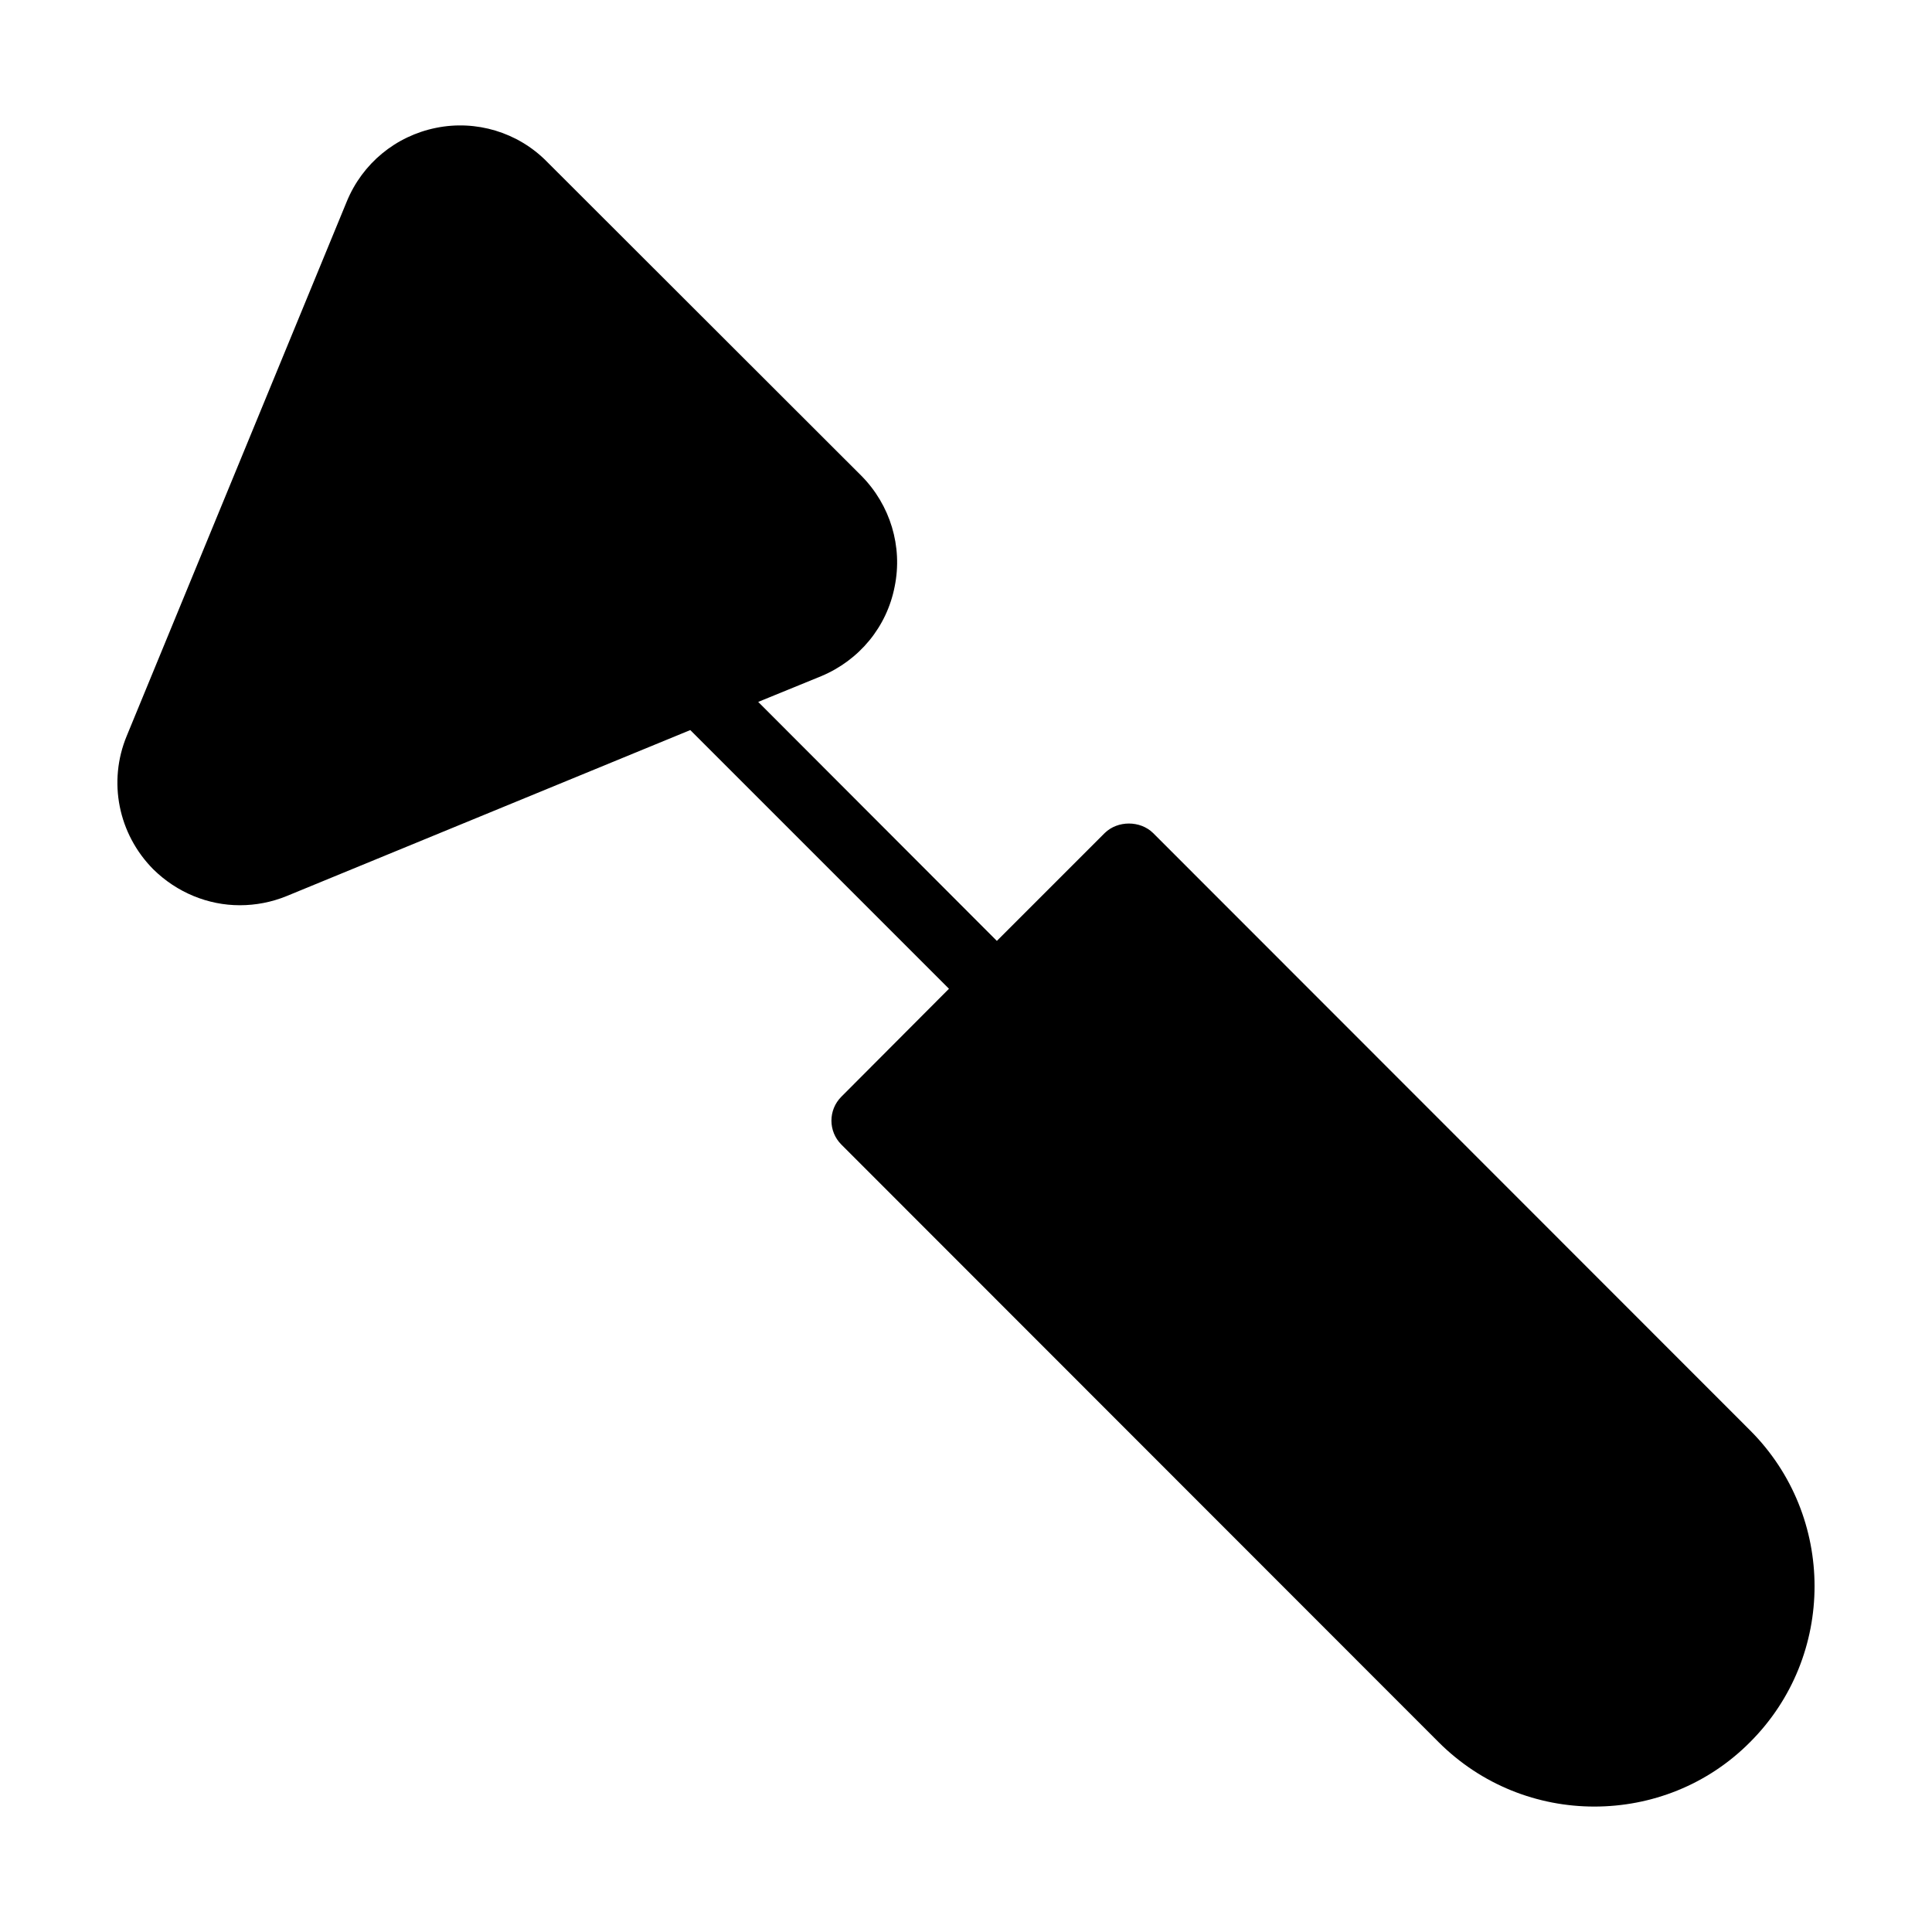 <?xml version="1.0" encoding="UTF-8"?>
<!-- Uploaded to: SVG Repo, www.svgrepo.com, Generator: SVG Repo Mixer Tools -->
<svg fill="#000000" width="800px" height="800px" version="1.1" viewBox="144 144 512 512" xmlns="http://www.w3.org/2000/svg">
 <path d="m449.56 364.74c-3.418-3.328-9.355-3.328-12.773 0l-28.609 28.609-63.246-63.336 16.734-6.836c10.074-4.227 17.363-13.043 19.434-23.75 2.16-10.617-1.168-21.594-8.816-29.328l-83.398-83.309c-7.648-7.738-18.715-11.066-29.328-8.906-10.707 2.16-19.523 9.445-23.66 19.523l-58.305 141.6c-5.039 12.145-2.25 26 7.016 35.355 6.297 6.207 14.574 9.535 22.941 9.535 4.231 0 8.457-0.809 12.414-2.43l106.97-43.992 68.555 68.555-28.52 28.609c-3.508 3.508-3.508 9.176 0 12.684l158.25 158.34c11.426 11.426 26.359 17.094 41.293 17.094 15.023 0 29.957-5.668 41.293-17.094 22.762-22.762 22.762-59.828 0-82.59z"/>
</svg>